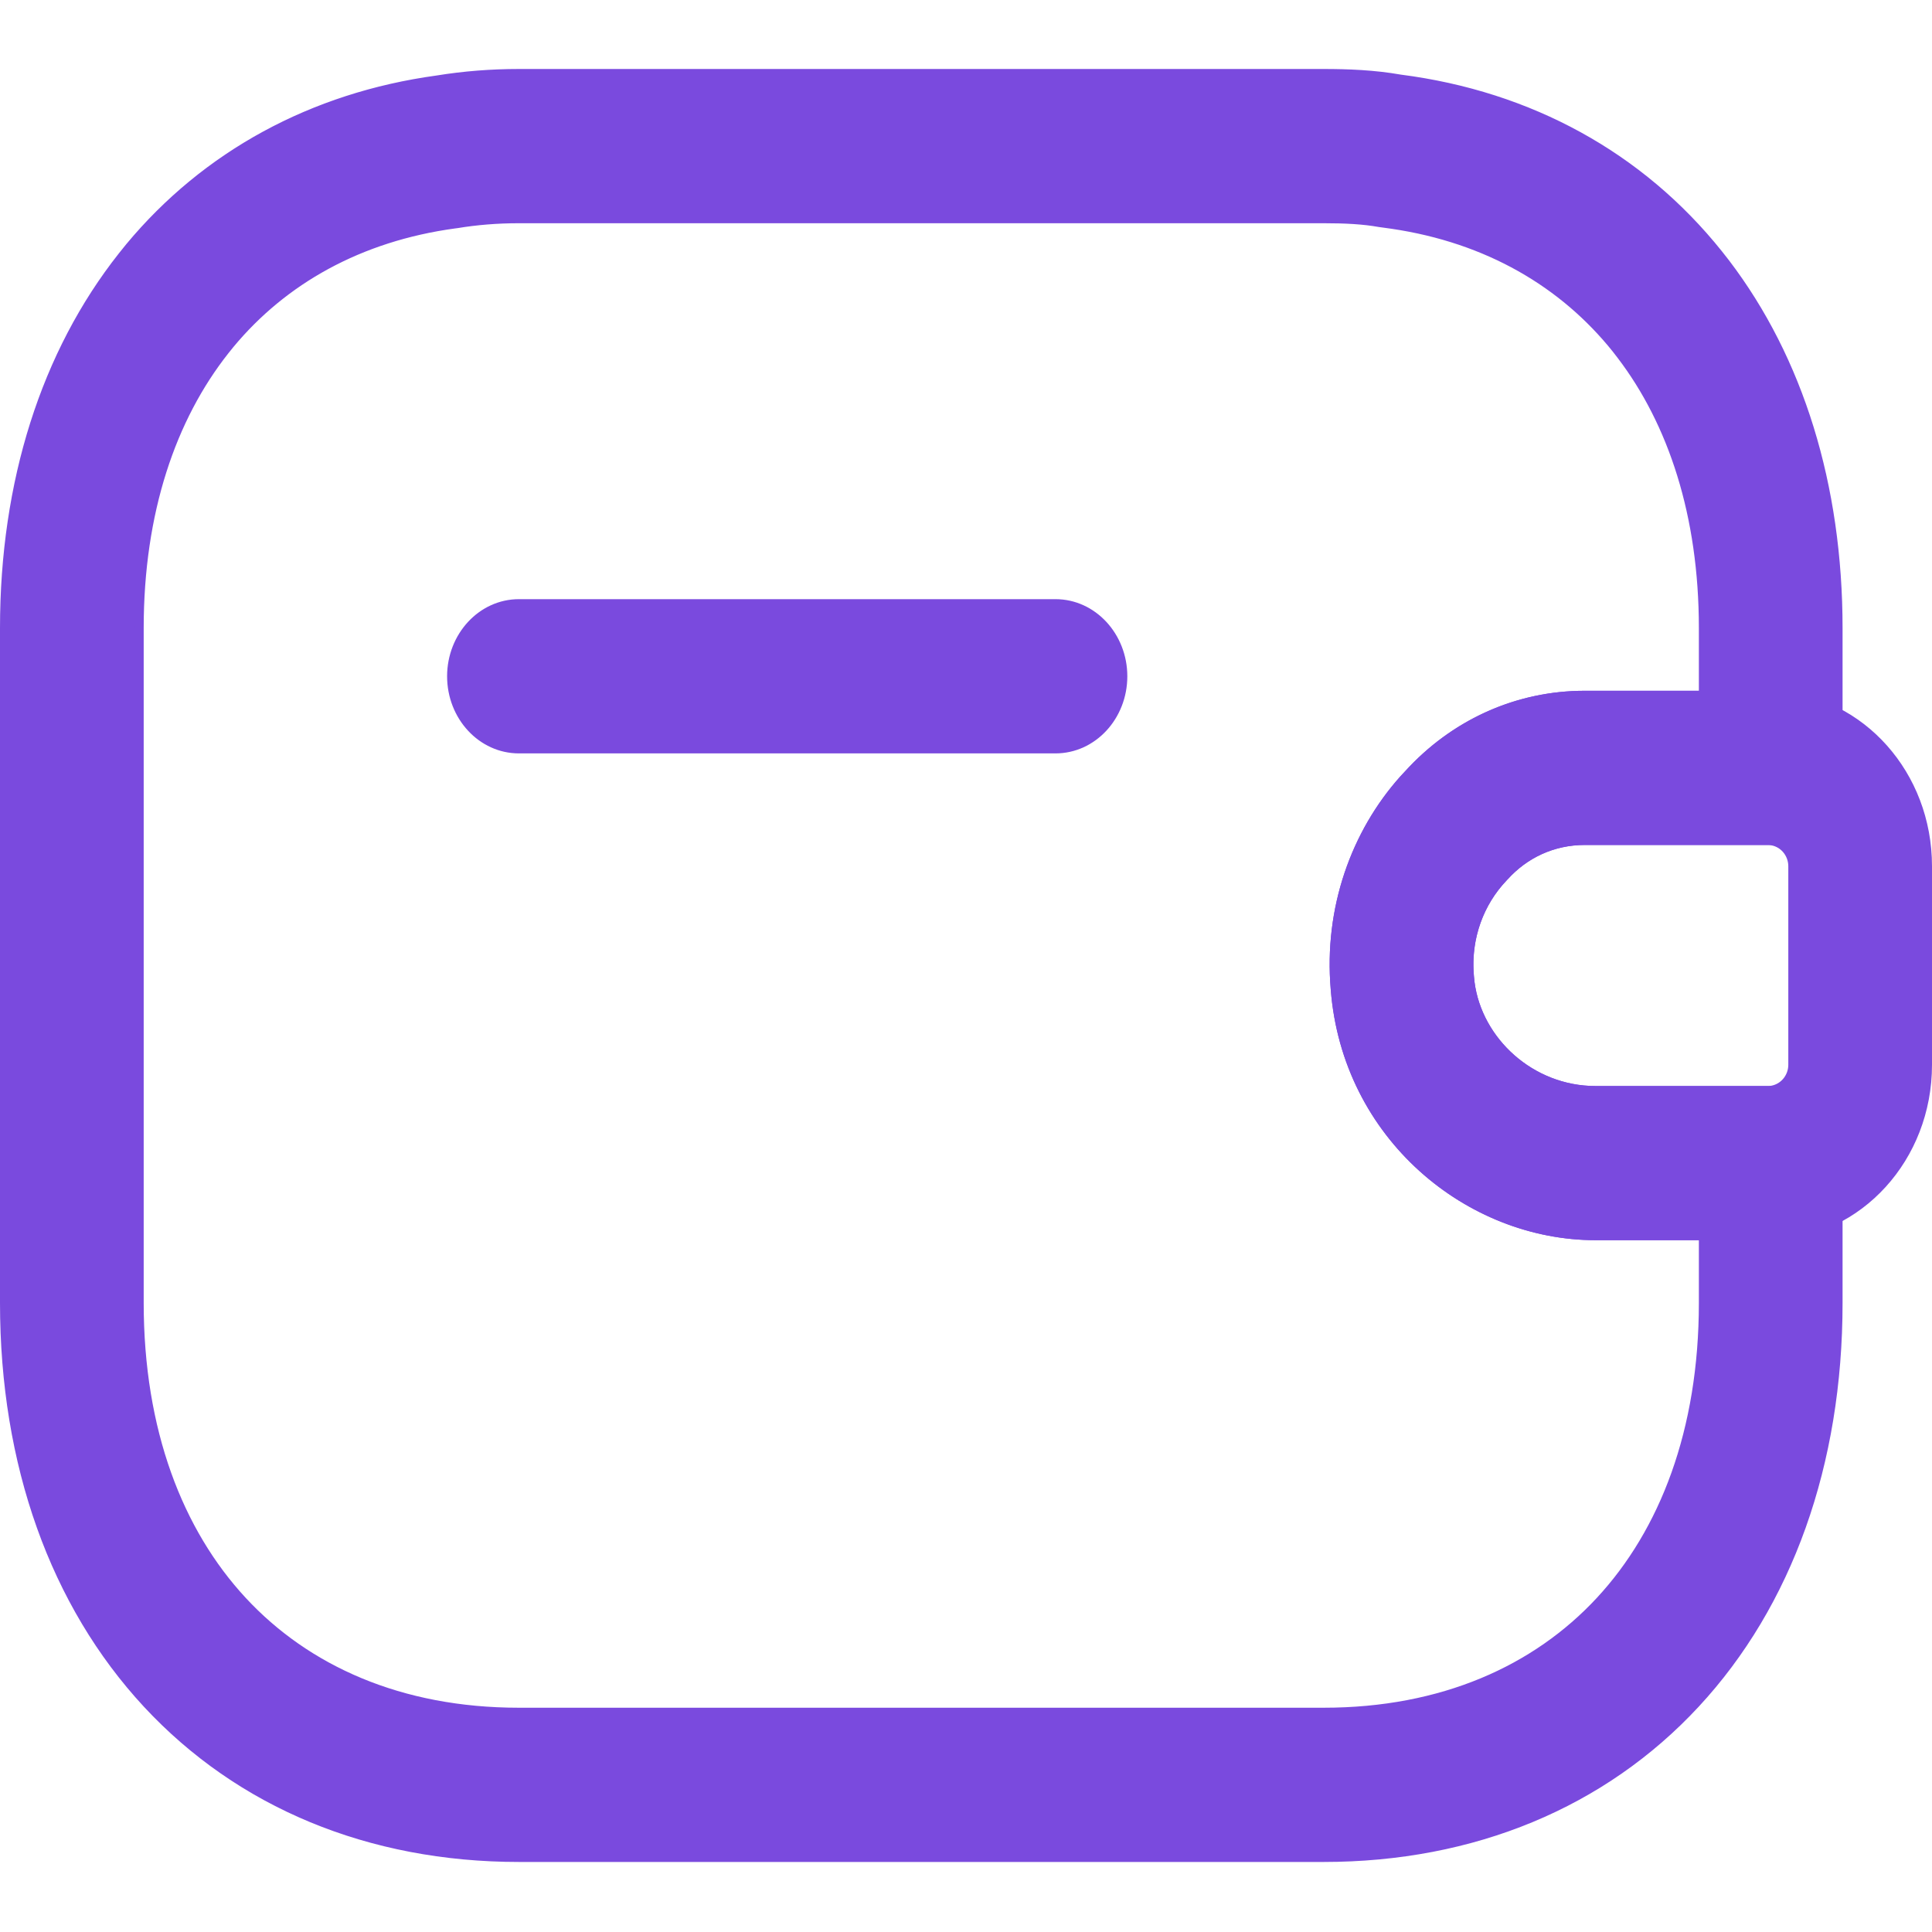 <svg width="24" height="24" viewBox="0 0 24 24" fill="none" xmlns="http://www.w3.org/2000/svg">
<path fill-rule="evenodd" clip-rule="evenodd" d="M5.614 8.401C5.614 7.905 5.987 7.503 6.447 7.503H13.111C13.571 7.503 13.944 7.905 13.944 8.401C13.944 8.897 13.571 9.299 13.111 9.299H6.447C5.987 9.299 5.614 8.897 5.614 8.401Z" fill="#7A4ADE"/>
<path d="M13.885 8.401C13.885 7.934 13.534 7.563 13.111 7.563H6.447C6.024 7.563 5.674 7.934 5.674 8.401C5.674 8.869 6.024 9.24 6.447 9.24H13.111C13.534 9.24 13.885 8.869 13.885 8.401ZM14.004 8.401C14.004 8.926 13.608 9.359 13.111 9.359H6.447C5.95 9.359 5.554 8.926 5.554 8.401C5.554 7.877 5.95 7.443 6.447 7.443H13.111C13.608 7.443 14.004 7.877 14.004 8.401Z" fill="#7A4ADE"/>
<path fill-rule="evenodd" clip-rule="evenodd" d="M19.686 10.437C19.288 10.437 18.937 10.604 18.684 10.884L18.669 10.9C18.373 11.211 18.208 11.654 18.25 12.124L18.251 12.135C18.309 12.895 18.988 13.55 19.82 13.55H21.977C22.157 13.538 22.274 13.387 22.274 13.227V10.76C22.274 10.601 22.157 10.45 21.977 10.437H19.686ZM17.497 9.623C18.066 8.998 18.845 8.641 19.686 8.641H21.997C22.006 8.641 22.016 8.641 22.026 8.642C23.085 8.682 23.94 9.606 23.94 10.76V13.227C23.94 14.382 23.085 15.305 22.026 15.346C22.016 15.346 22.006 15.347 21.997 15.347H19.82C18.254 15.347 16.734 14.112 16.591 12.289C16.501 11.257 16.866 10.292 17.497 9.623Z" fill="#7A4ADE"/>
<path d="M23.881 10.761C23.881 9.652 23.073 8.769 22.072 8.704L22.024 8.701C22.015 8.701 22.006 8.701 21.997 8.701H19.686C18.862 8.701 18.099 9.05 17.541 9.663L17.541 9.664C16.94 10.3 16.585 11.21 16.643 12.189L16.65 12.284L16.65 12.284L16.658 12.368C16.838 14.113 18.308 15.287 19.82 15.287H21.997C22.006 15.287 22.015 15.287 22.024 15.287L22.072 15.284C23.073 15.219 23.881 14.335 23.881 13.227V10.761ZM22.215 10.761C22.215 10.629 22.118 10.507 21.974 10.497H19.686C19.305 10.497 18.97 10.656 18.728 10.924L18.727 10.925L18.712 10.941L18.712 10.941C18.437 11.231 18.279 11.639 18.306 12.077L18.309 12.119V12.119L18.31 12.13V12.13L18.317 12.198C18.407 12.898 19.044 13.491 19.82 13.491H21.975C22.119 13.48 22.215 13.358 22.215 13.227V10.761ZM22.334 13.227C22.334 13.414 22.196 13.595 21.982 13.61L21.98 13.61H19.82C18.957 13.61 18.253 12.931 18.191 12.14L18.19 12.13L18.187 12.084C18.158 11.614 18.328 11.173 18.625 10.86L18.64 10.843C18.904 10.552 19.27 10.377 19.686 10.377H21.98L21.982 10.377C22.196 10.392 22.334 10.573 22.334 10.761V13.227ZM24 13.227C24 14.411 23.122 15.364 22.029 15.406C22.018 15.406 22.007 15.406 21.997 15.406H19.82C18.224 15.406 16.678 14.15 16.531 12.294L16.524 12.196C16.463 11.184 16.83 10.243 17.453 9.583L17.508 9.524C18.082 8.923 18.854 8.581 19.686 8.581H21.997C22.007 8.581 22.018 8.581 22.029 8.582L22.08 8.585C23.149 8.654 24 9.595 24 10.761V13.227Z" fill="#7A4ADE"/>
<path fill-rule="evenodd" clip-rule="evenodd" d="M6.446 2.713C6.175 2.713 5.918 2.734 5.673 2.775L5.65 2.778C4.42 2.945 3.454 3.512 2.792 4.35C2.128 5.189 1.726 6.357 1.726 7.802V16.185C1.726 17.777 2.214 19.034 3.009 19.89C3.804 20.747 4.97 21.274 6.446 21.274H16.443C17.92 21.274 19.086 20.747 19.88 19.89C20.675 19.034 21.163 17.777 21.163 16.185V15.346H19.819C18.254 15.346 16.734 14.112 16.591 12.289C16.501 11.257 16.866 10.292 17.497 9.623C18.066 8.998 18.845 8.641 19.686 8.641H21.163V7.802C21.163 6.347 20.754 5.172 20.08 4.33C19.407 3.49 18.426 2.923 17.18 2.767C17.166 2.765 17.152 2.763 17.139 2.761C16.939 2.725 16.715 2.713 16.443 2.713H6.446ZM5.432 0.998C5.761 0.944 6.1 0.917 6.446 0.917H16.443C16.742 0.917 17.066 0.929 17.392 0.986C19.003 1.192 20.374 1.948 21.341 3.156C22.311 4.368 22.829 5.977 22.829 7.802V9.539C22.829 10.035 22.456 10.437 21.997 10.437H19.686C19.287 10.437 18.936 10.604 18.683 10.884L18.669 10.9C18.373 11.211 18.208 11.654 18.25 12.124L18.251 12.134C18.309 12.895 18.987 13.55 19.819 13.55H21.997C22.456 13.55 22.829 13.952 22.829 14.448V16.185C22.829 18.185 22.207 19.922 21.058 21.16C19.909 22.399 18.298 23.07 16.443 23.07H6.446C4.591 23.07 2.98 22.399 1.831 21.16C0.682 19.922 0.06 18.185 0.06 16.185V7.802C0.06 5.991 0.568 4.393 1.524 3.184C2.478 1.977 3.834 1.216 5.432 0.998Z" fill="#7A4ADE"/>
<path d="M22.77 7.803C22.77 6.045 22.286 4.493 21.384 3.307L21.295 3.194C20.338 1.998 18.981 1.25 17.384 1.045L17.383 1.045L17.382 1.044C17.061 0.988 16.741 0.977 16.443 0.977H6.446C6.103 0.977 5.767 1.003 5.441 1.056L5.44 1.057C3.906 1.267 2.599 1.98 1.66 3.111L1.57 3.221C0.625 4.417 0.119 6.002 0.119 7.803V16.185C0.119 18.172 0.738 19.894 1.875 21.12C3.011 22.345 4.606 23.01 6.446 23.01H16.443C18.283 23.01 19.878 22.345 21.015 21.12C22.152 19.894 22.77 18.173 22.77 16.185V14.448C22.77 13.981 22.419 13.61 21.997 13.61H19.82C18.956 13.61 18.252 12.931 18.191 12.139L18.19 12.13V12.129C18.147 11.642 18.318 11.182 18.625 10.859L18.64 10.843C18.903 10.551 19.27 10.377 19.686 10.377H21.997C22.419 10.377 22.77 10.006 22.77 9.539V7.803ZM21.104 7.803C21.104 6.404 20.723 5.27 20.095 4.446L20.034 4.367C19.392 3.565 18.464 3.016 17.287 2.842L17.172 2.826L17.128 2.82C16.934 2.785 16.713 2.773 16.443 2.773H6.446C6.178 2.773 5.924 2.794 5.683 2.834L5.682 2.834L5.659 2.837L5.658 2.837C4.481 2.997 3.55 3.527 2.9 4.31L2.838 4.387C2.184 5.214 1.785 6.368 1.785 7.803V16.185C1.785 17.764 2.27 19.006 3.053 19.85C3.835 20.693 4.985 21.214 6.446 21.214H16.443C17.905 21.214 19.054 20.693 19.836 19.85C20.619 19.006 21.104 17.764 21.104 16.185V15.406H19.82C18.224 15.406 16.677 14.149 16.531 12.294C16.443 11.277 16.788 10.325 17.394 9.646L17.454 9.582C18.033 8.945 18.828 8.581 19.686 8.581H21.104V7.803ZM21.223 8.7H19.686C18.862 8.7 18.099 9.05 17.541 9.663L17.541 9.664C16.94 10.3 16.584 11.21 16.643 12.189L16.65 12.284V12.284L16.658 12.368C16.838 14.113 18.308 15.287 19.82 15.287H21.223V16.185C21.223 17.789 20.731 19.061 19.924 19.931C19.117 20.801 17.935 21.334 16.443 21.334H6.446C4.955 21.334 3.772 20.801 2.965 19.931C2.159 19.061 1.666 17.789 1.666 16.185V7.803C1.666 6.346 2.071 5.164 2.745 4.313L2.809 4.234C3.478 3.427 4.437 2.882 5.642 2.719L5.665 2.716C5.912 2.675 6.172 2.654 6.446 2.654H16.443C16.716 2.654 16.945 2.665 17.149 2.702L17.187 2.708L17.305 2.724C18.51 2.902 19.465 3.466 20.127 4.293L20.19 4.374C20.836 5.222 21.223 6.382 21.223 7.803V8.7ZM22.889 9.539C22.889 10.063 22.494 10.496 21.997 10.496H19.686C19.305 10.496 18.97 10.656 18.728 10.924L18.727 10.924L18.713 10.94L18.712 10.941C18.428 11.24 18.269 11.665 18.309 12.118L18.31 12.129L18.31 12.13L18.317 12.198C18.407 12.898 19.043 13.491 19.82 13.491H21.997C22.494 13.491 22.889 13.924 22.889 14.448V16.185C22.889 18.197 22.263 19.949 21.102 21.201C19.941 22.453 18.313 23.13 16.443 23.13H6.446C4.576 23.13 2.949 22.453 1.787 21.201C0.626 19.949 0 18.197 0 16.185V7.803C0 5.98 0.512 4.368 1.477 3.147L1.568 3.034C2.527 1.88 3.862 1.152 5.423 0.938C5.756 0.884 6.097 0.857 6.446 0.857H16.443C16.744 0.857 17.071 0.869 17.402 0.927C19.027 1.136 20.411 1.899 21.388 3.119L21.479 3.235C22.4 4.444 22.889 6.023 22.889 7.803V9.539Z" fill="#7A4ADE"/>
</svg>
